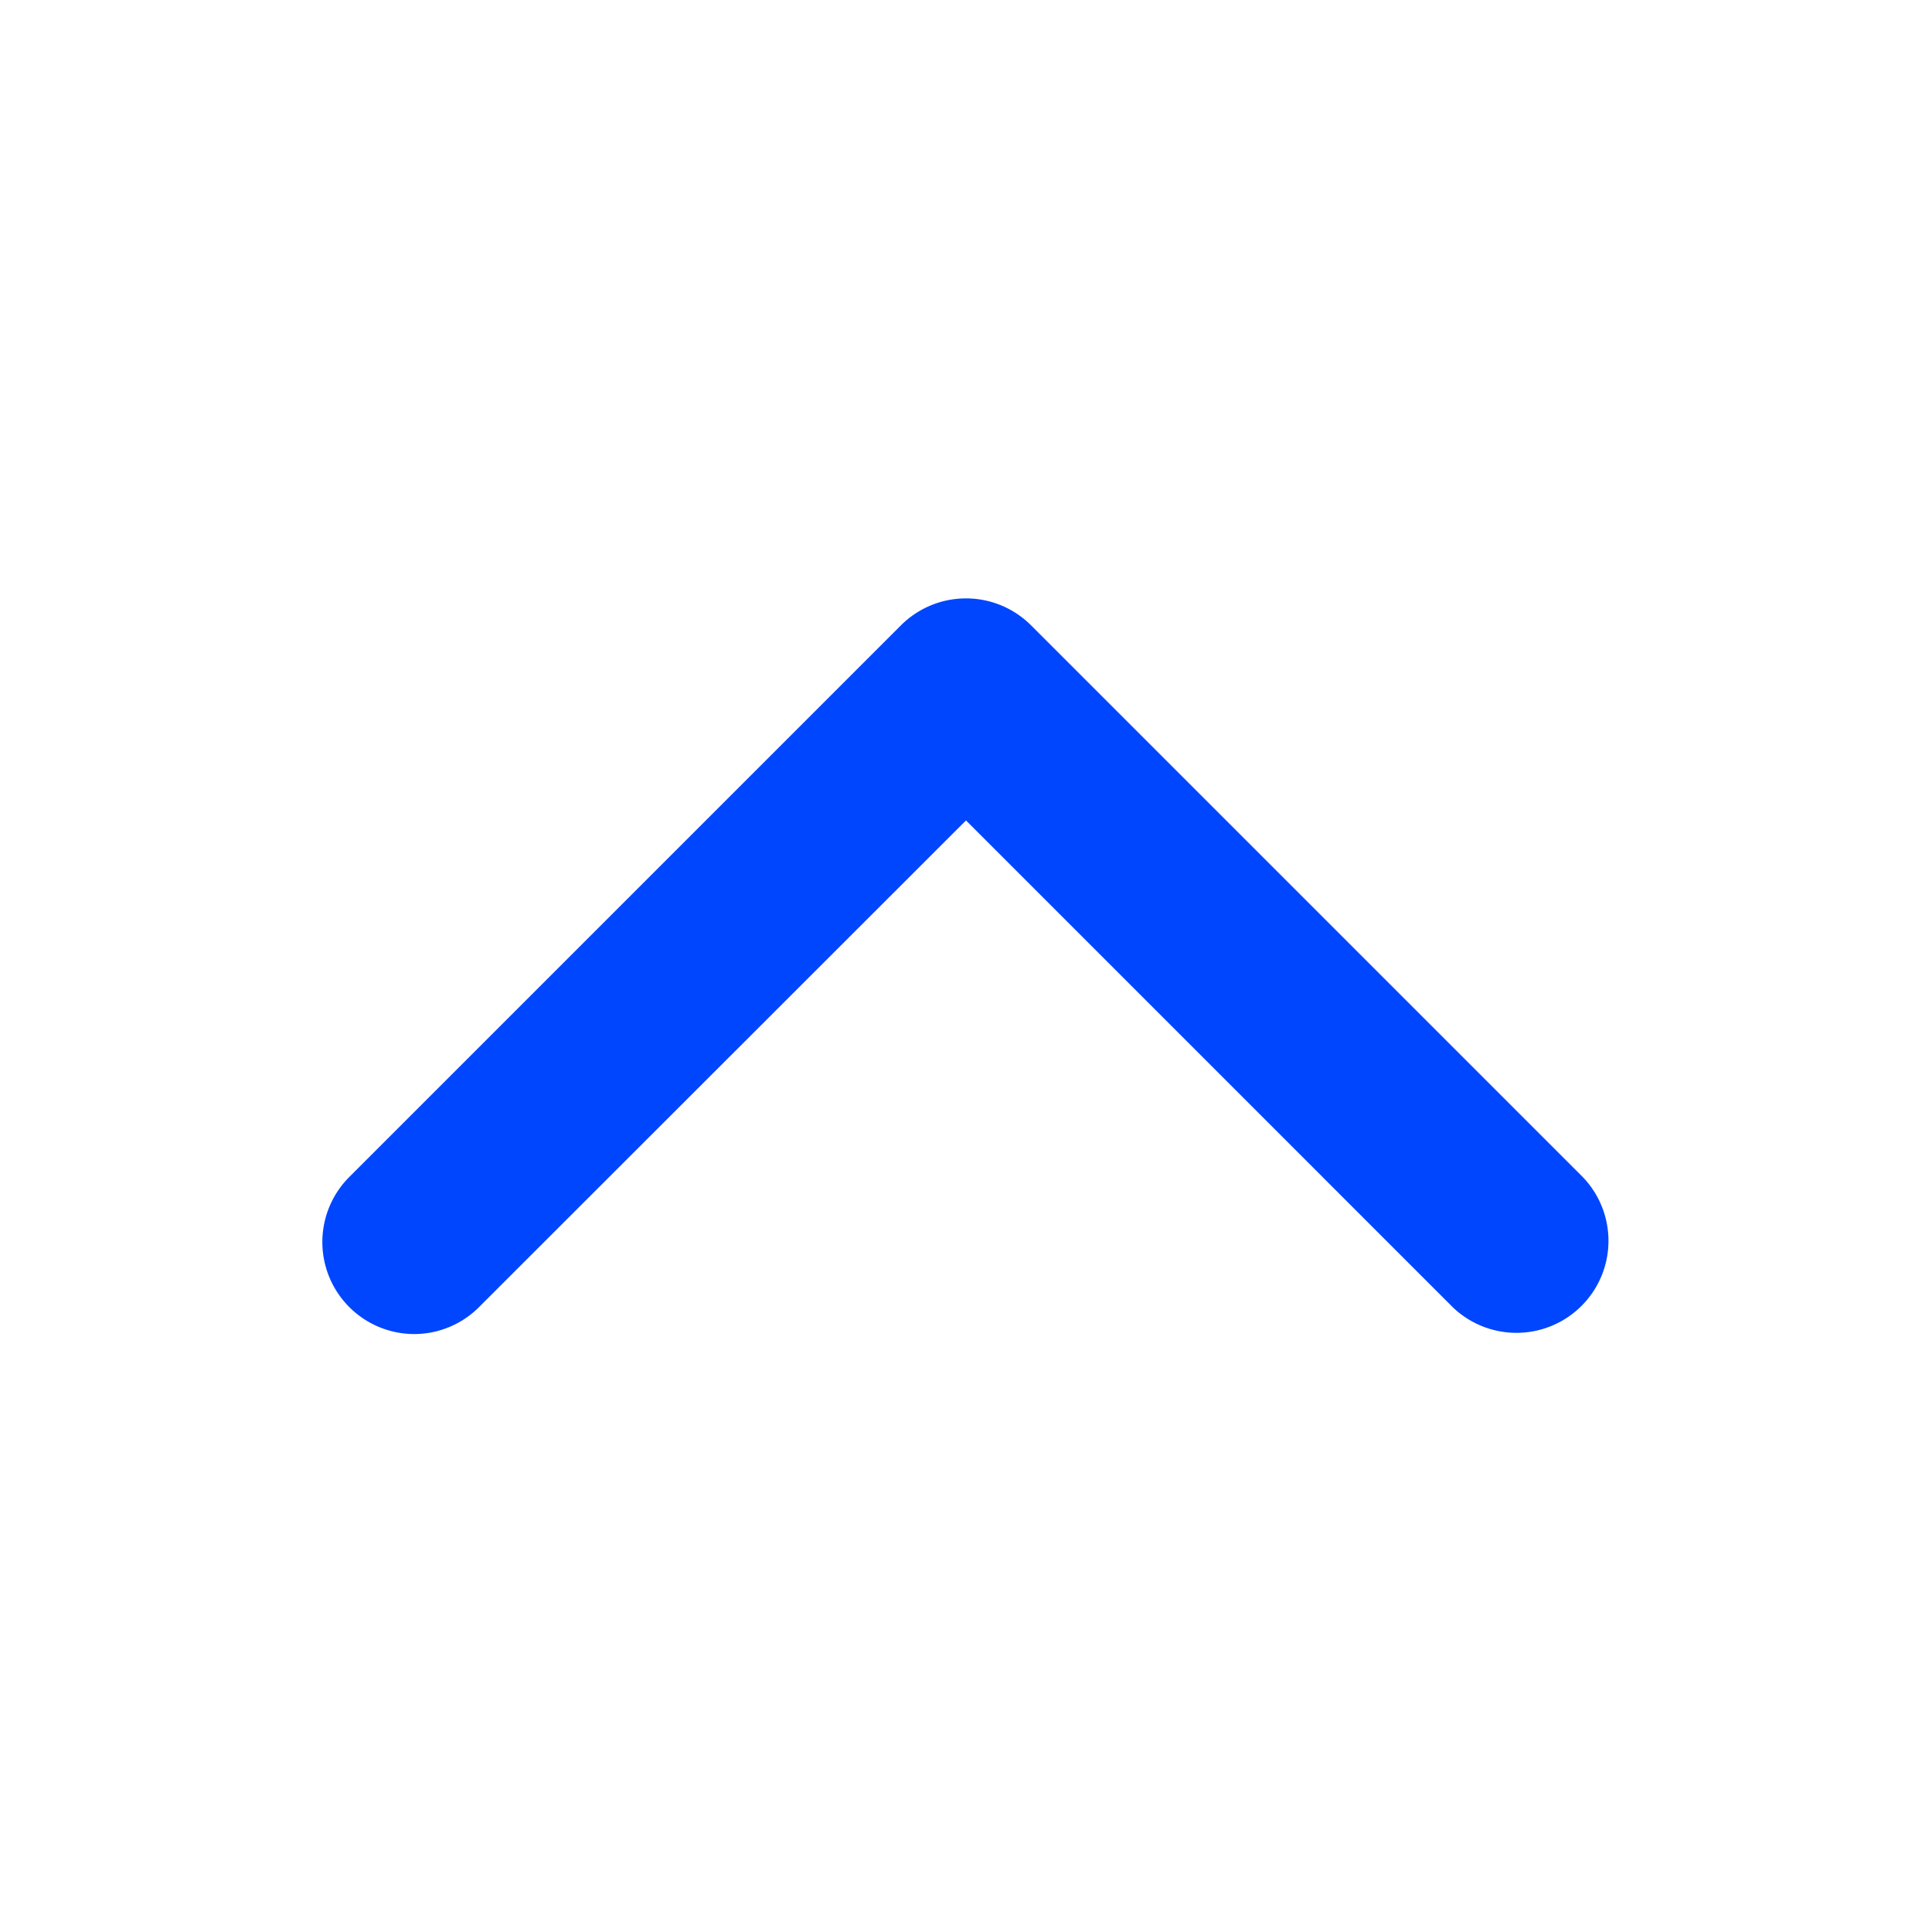 <svg xmlns="http://www.w3.org/2000/svg" xmlns:xlink="http://www.w3.org/1999/xlink" width="24" height="24" viewBox="0 0 24 24">
  <defs>
    <clipPath id="clip-chevron-faq">
      <rect width="24" height="24"/>
    </clipPath>
  </defs>
  <g id="chevron-faq" clip-path="url(#clip-chevron-faq)">
    <path id="chevron-faq-2" data-name="chevron-faq" d="M5.268,16.647A1.143,1.143,0,0,1,4.46,14.7l6.857-6.857a1.143,1.143,0,0,1,1.616,0L19.79,14.7a1.143,1.143,0,0,1-1.616,1.616l-6.049-6.049L6.076,16.312A1.139,1.139,0,0,1,5.268,16.647Z" transform="translate(-0.125 -0.075)" fill="#0046fe"/>
  </g>
</svg>

